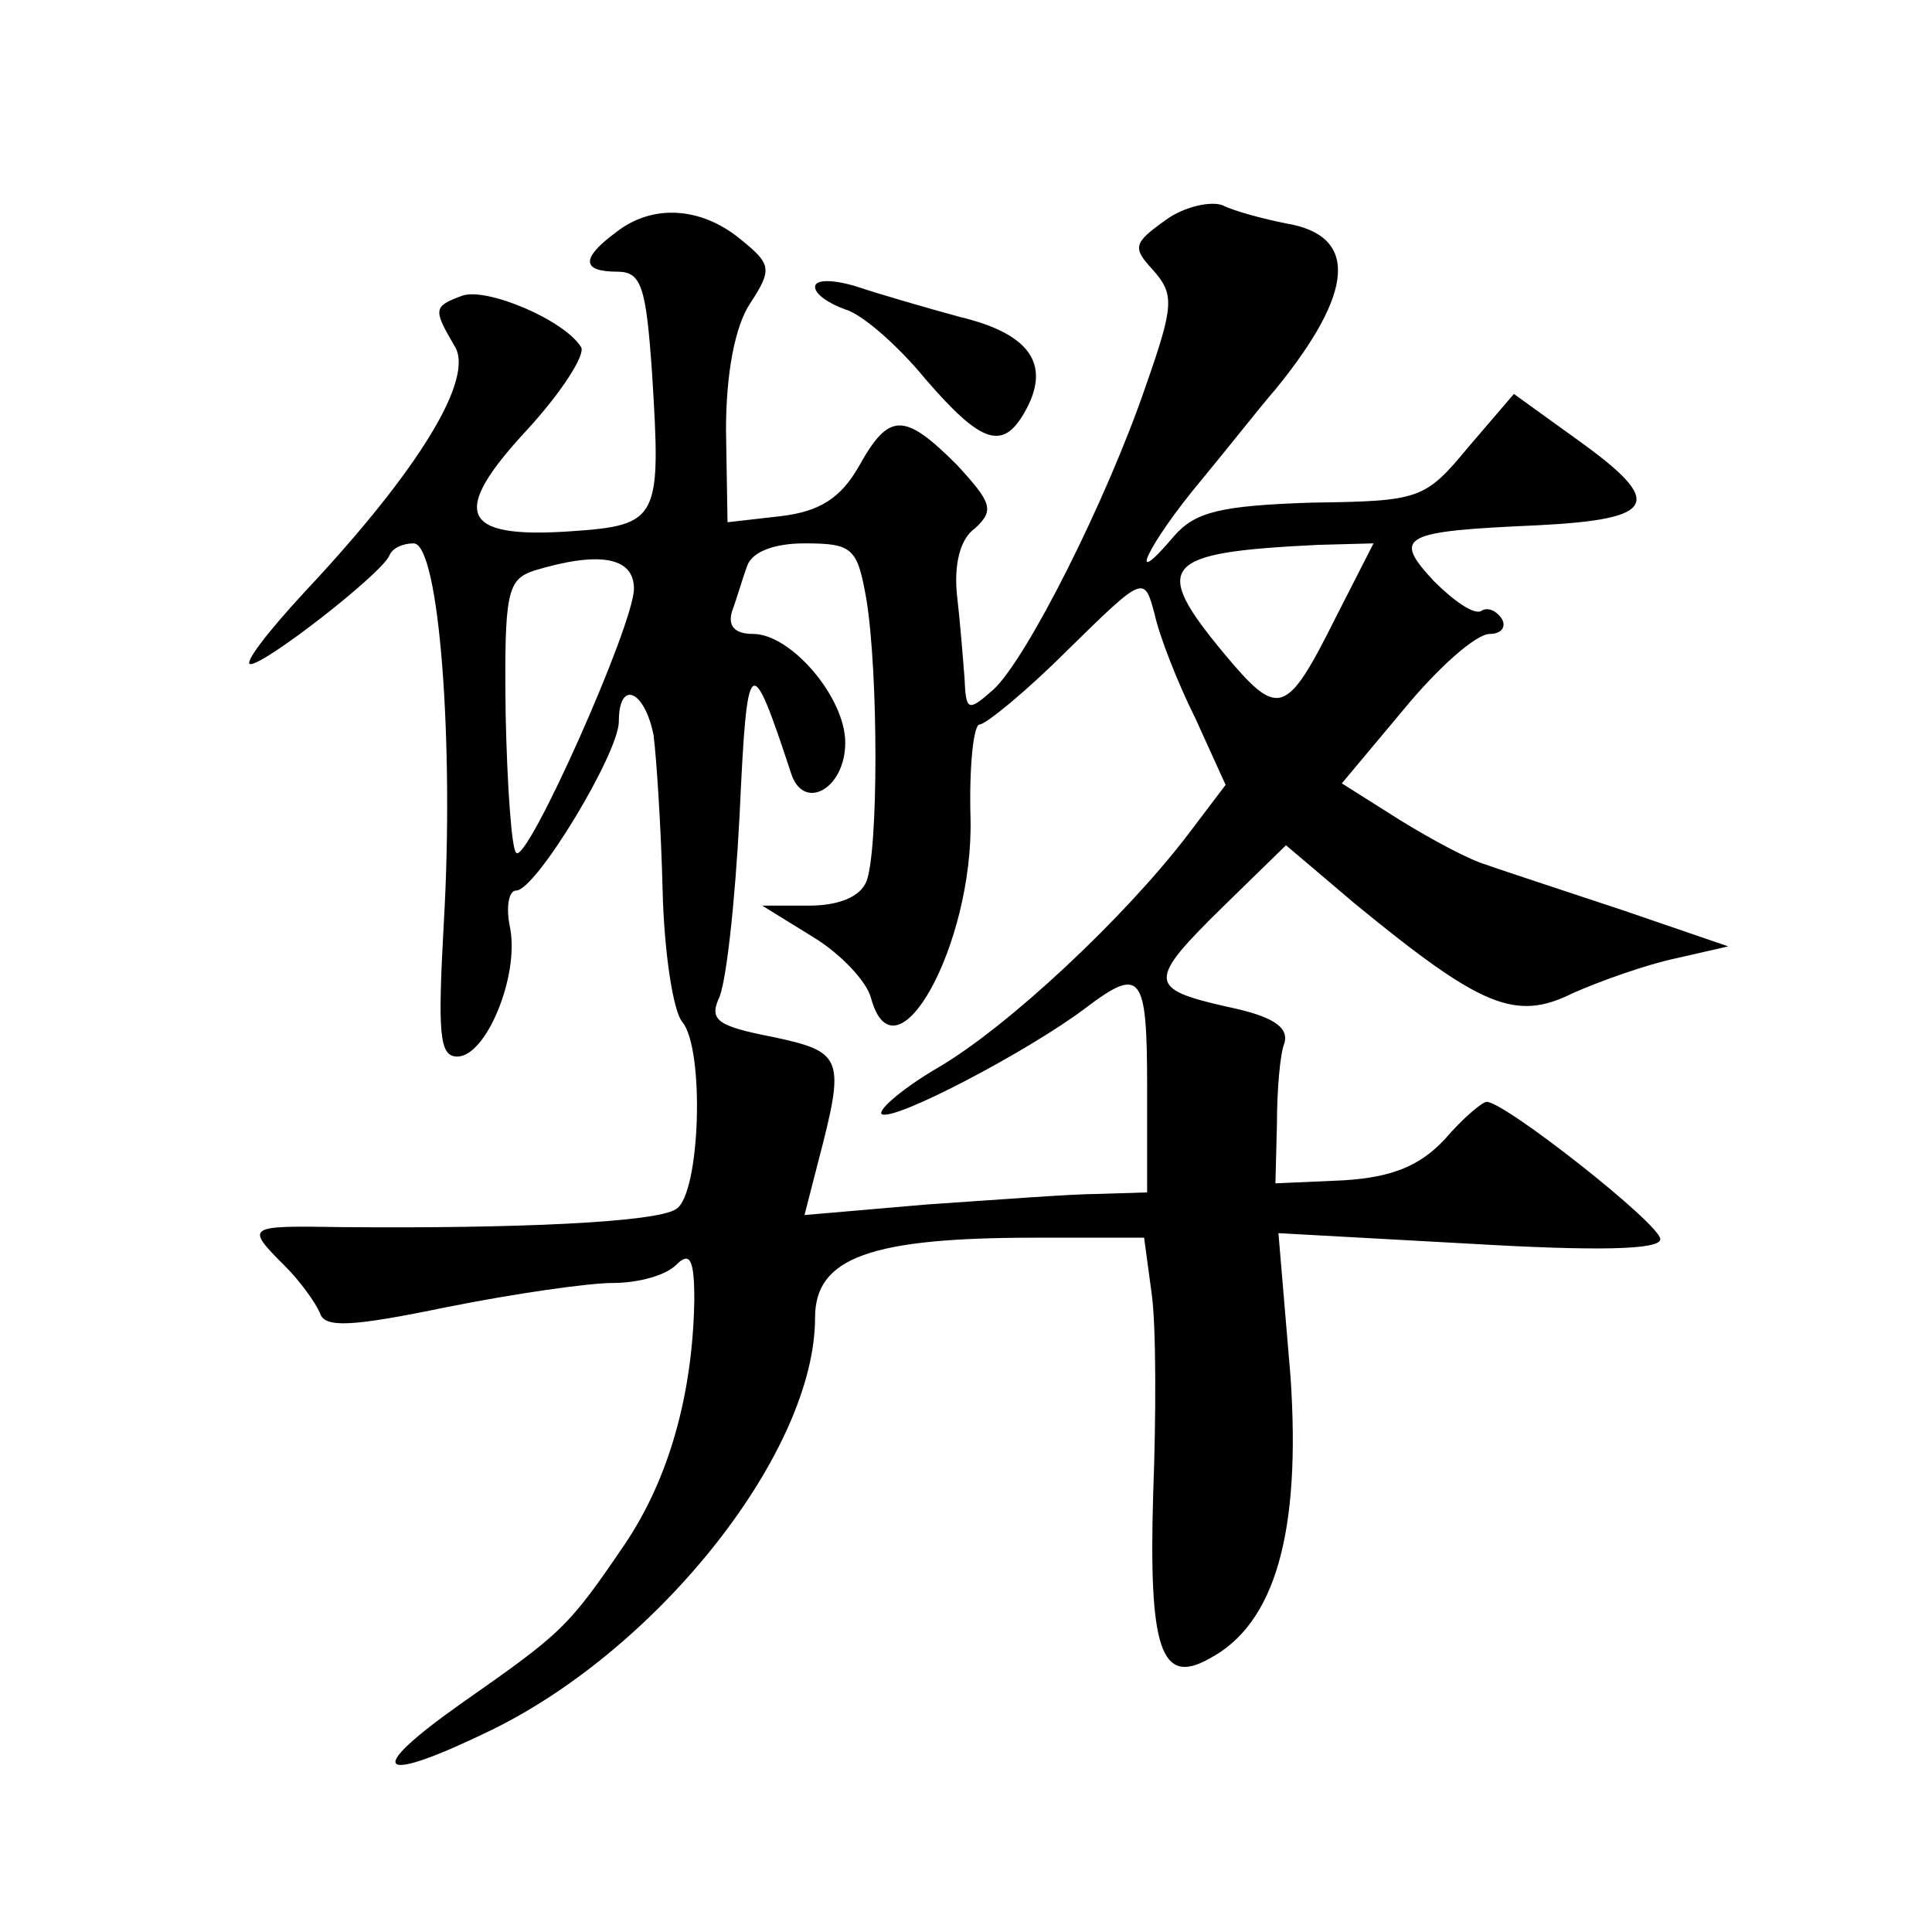 <?xml version="1.0" standalone="no"?>
<!DOCTYPE svg PUBLIC "-//W3C//DTD SVG 20010904//EN"
 "http://www.w3.org/TR/2001/REC-SVG-20010904/DTD/svg10.dtd">
<svg version="1.0" xmlns="http://www.w3.org/2000/svg"
 width="128pt" height="128pt" viewBox="0 0 128 128"
 preserveAspectRatio="xMidYMid meet">
<g transform="translate(0,128) scale(0.1,-0.1)"
fill="#0" stroke="none">
<path d="M772 1134 c-21 -15 -22 -18 -8 -33 14 -16 14 -23 -5 -77 -26 -76 -79 -181
-101 -201 -17 -15 -18 -14 -19 8 -1 13 -3 38 -5 55 -2 20 2 37 12 44 13 12 11 17
-12 42 -35 35 -45 35 -65 -1 -12 -21 -26 -30 -52 -33 l-35 -4 -1 61 c0 38 6 69
16 84 15 23 14 26 -7 43 -26 21 -58 23 -82 4 -23 -17 -23 -26 1 -26 16 0 19 -10
23 -67 6 -97 5 -101 -54 -105 -73 -5 -80 12 -29 67 23 25 39 50 36 55 -11 18 -63
40 -79 34 -19 -7 -19 -9 -5 -33 14 -21 -23 -82 -99 -163 -25 -27 -41 -48 -36 -48
10 0 87 60 92 72 2 5 9 8 16 8 17 0 27 -133 20 -252 -4 -73 -3 -88 9 -88 19 0 41
53 35 85 -3 14 -1 25 4 25 13 0 68 91 68 112 0 28 17 21 23 -9 2 -16 5 -62 6 -103
1 -41 7 -80 13 -87 15 -18 12 -114 -4 -124 -13 -9 -108 -13 -221 -12 -64 1 -65
1 -38 -26 10 -10 20 -24 23 -31 3 -10 21 -9 84 4 45 9 94 16 110 16 17 0 35 5 42
12 9 9 12 4 12 -23 -1 -63 -17 -119 -46 -162 -38 -56 -42 -59 -109 -106 -65 -46
-55 -54 21 -17 112 55 214 185 214 273 0 40 37 53 146 53 l72 0 5 -37 c3 -21 3
-81 1 -133 -3 -102 5 -127 37 -109 44 23 61 84 54 187 l-8 95 127 -7 c85 -5 126
-4 126 3 0 10 -103 91 -115 91 -3 0 -16 -11 -28 -25 -16 -17 -34 -25 -67 -27 l-45
-2 1 39 c0 22 2 47 5 54 3 11 -9 18 -38 24 -53 12 -53 17 -2 67 l41 40 46 -39 c83
-68 106 -78 144 -59 18 8 49 19 68 23 l35 8 -70 24 c-39 13 -79 26 -90 30 -11 3
-37 17 -58 30 l-38 24 41 49 c23 28 48 50 57 50 8 0 11 5 8 10 -4 6 -10 8 -14 5
-5 -2 -18 7 -31 20 -28 30 -21 33 69 37 79 4 84 15 27 56 l-43 31 -30 -35 c-29
-35 -32 -36 -104 -37 -60 -2 -77 -6 -91 -22 -33 -39 -18 -6 18 37 19 23 41 51 49
60 53 65 55 102 7 110 -15 3 -34 8 -42 12 -8 3 -26 -1 -38 -10z m-198 -251 c8 -49
8 -167 0 -187 -4 -10 -18 -16 -38 -16 l-31 0 34 -21 c18 -11 35 -29 38 -40 16 -59
68 35 66 119 -1 34 2 62 6 62 4 0 31 22 58 49 51 50 51 50 58 24 3 -14 15 -45 27
-69 l20 -44 -25 -33 c-42 -55 -119 -127 -165 -154 -24 -14 -40 -28 -38 -31 7 -6
98 42 135 70 37 28 41 23 41 -52 l0 -70 -32 -1 c-18 0 -69 -4 -114 -7 l-81 -7 9
35 c18 69 17 73 -30 83 -36 7 -42 11 -36 25 5 9 11 64 14 122 5 108 7 110 34 28
8 -26 36 -11 36 20 0 30 -36 72 -61 72 -12 0 -17 5 -14 15 3 8 7 22 10 30 3 9 17
15 38 15 32 0 35 -3 41 -37z m311 -12 c-33 -66 -38 -67 -74 -24 -49 59 -41 67 62
72 l37 1 -25 -49z m-465 19 c0 -24 -71 -183 -78 -175 -3 2 -6 44 -7 92 -1 81 1
89 19 95 43 13 66 9 66 -12z M540 1090 c0 -5 9 -11 20 -15 11 -3 35 -24 53 -46
38 -44 52 -48 67 -20 16 30 2 50 -44 61 -22 6 -53 15 -68 20 -16 5 -28 5 -28 0z"/>
</g>
</svg>
